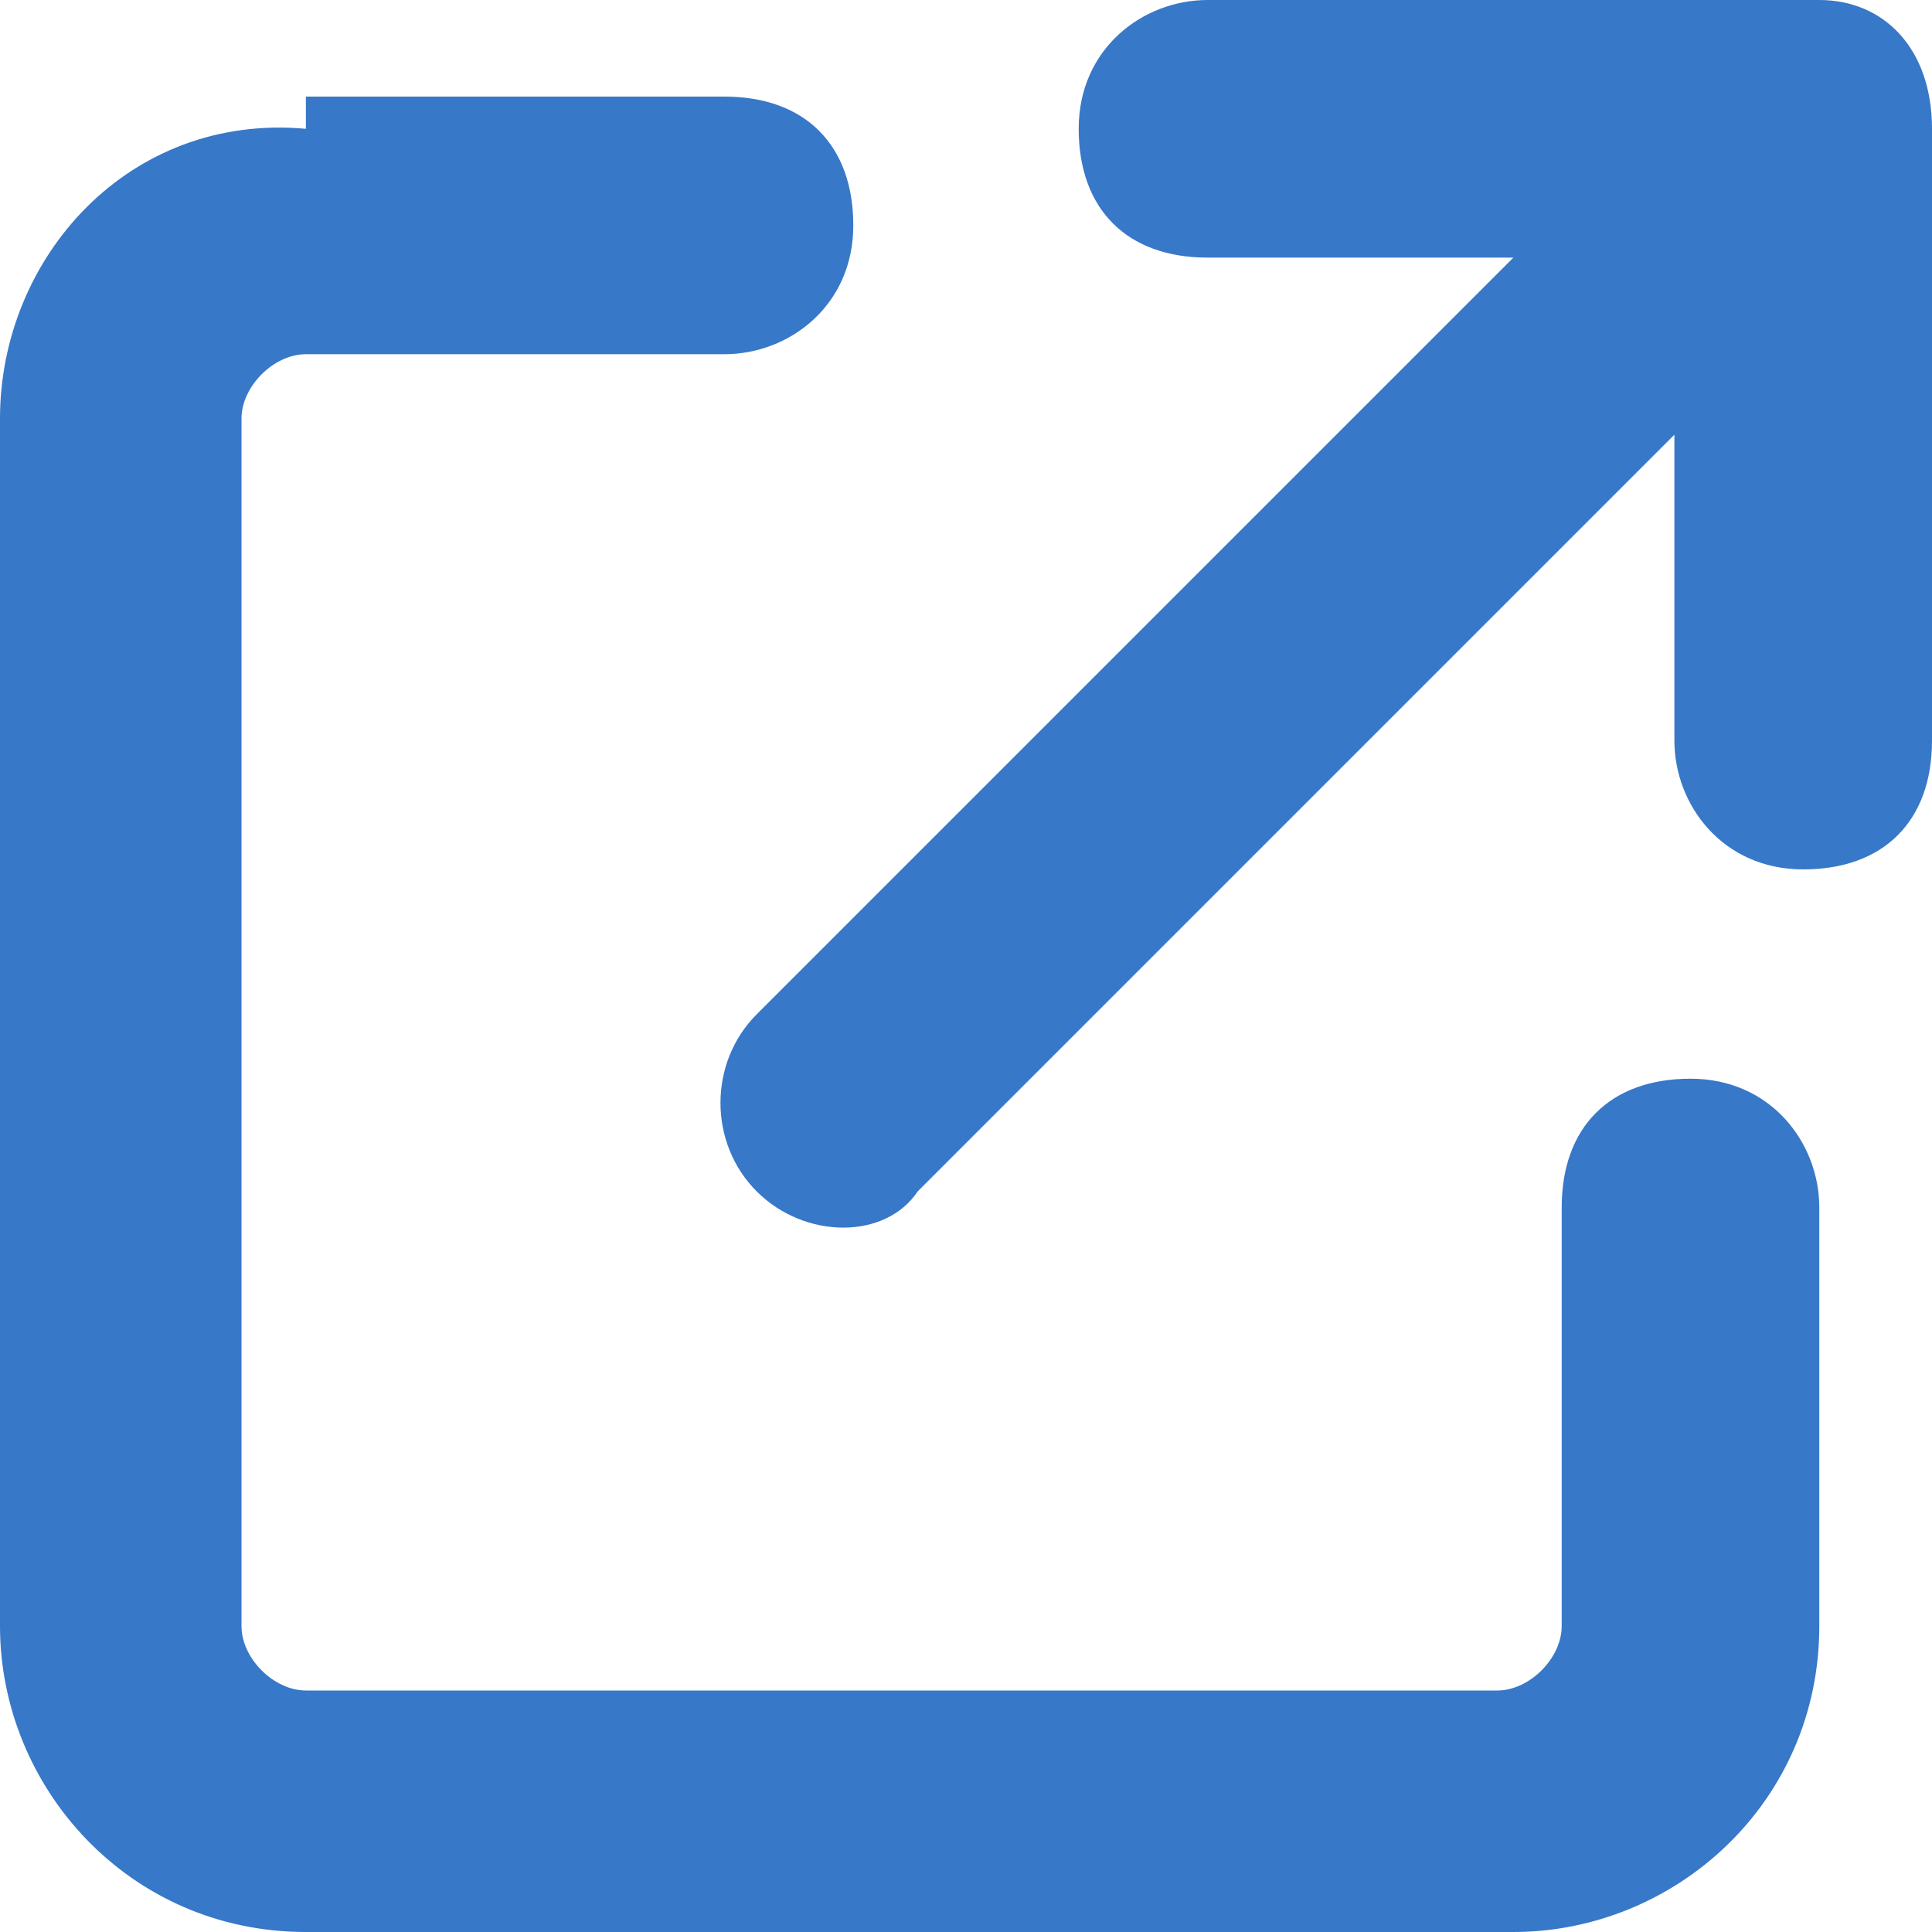 <?xml version="1.0" encoding="UTF-8"?>
<svg id="_レイヤー_1" data-name="レイヤー 1" xmlns="http://www.w3.org/2000/svg" version="1.1" viewBox="0 0 12 12">
  <defs>
    <style>
      .cls-1 {
        fill: #3778c8;
        stroke-width: 0px;
      }
    </style>
  </defs>
  <path id="arrow-up-right-from-square-solid" class="cls-1" d="M7.5,0c-.4,0-.8.3-.8.8s.3.8.8.8h1.9l-4.7,4.7c-.3.3-.3.8,0,1.1.3.3.8.3,1,0l4.7-4.7v1.9c0,.4.3.8.8.8s.8-.3.8-.8V.8C12,.3,11.7,0,11.3,0c0,0,0,0,0,0h-3.8ZM1.9.8C.8.7,0,1.6,0,2.6s0,0,0,0v7.5c0,1,.8,1.9,1.9,1.9h7.5c1,0,1.9-.8,1.9-1.9h0v-2.6c0-.4-.3-.8-.8-.8s-.8.3-.8.8v2.6c0,.2-.2.4-.4.4H1.9c-.2,0-.4-.2-.4-.4V2.6c0-.2.2-.4.4-.4h2.6c.4,0,.8-.3.8-.8s-.3-.8-.8-.8H1.9Z"/>
</svg>